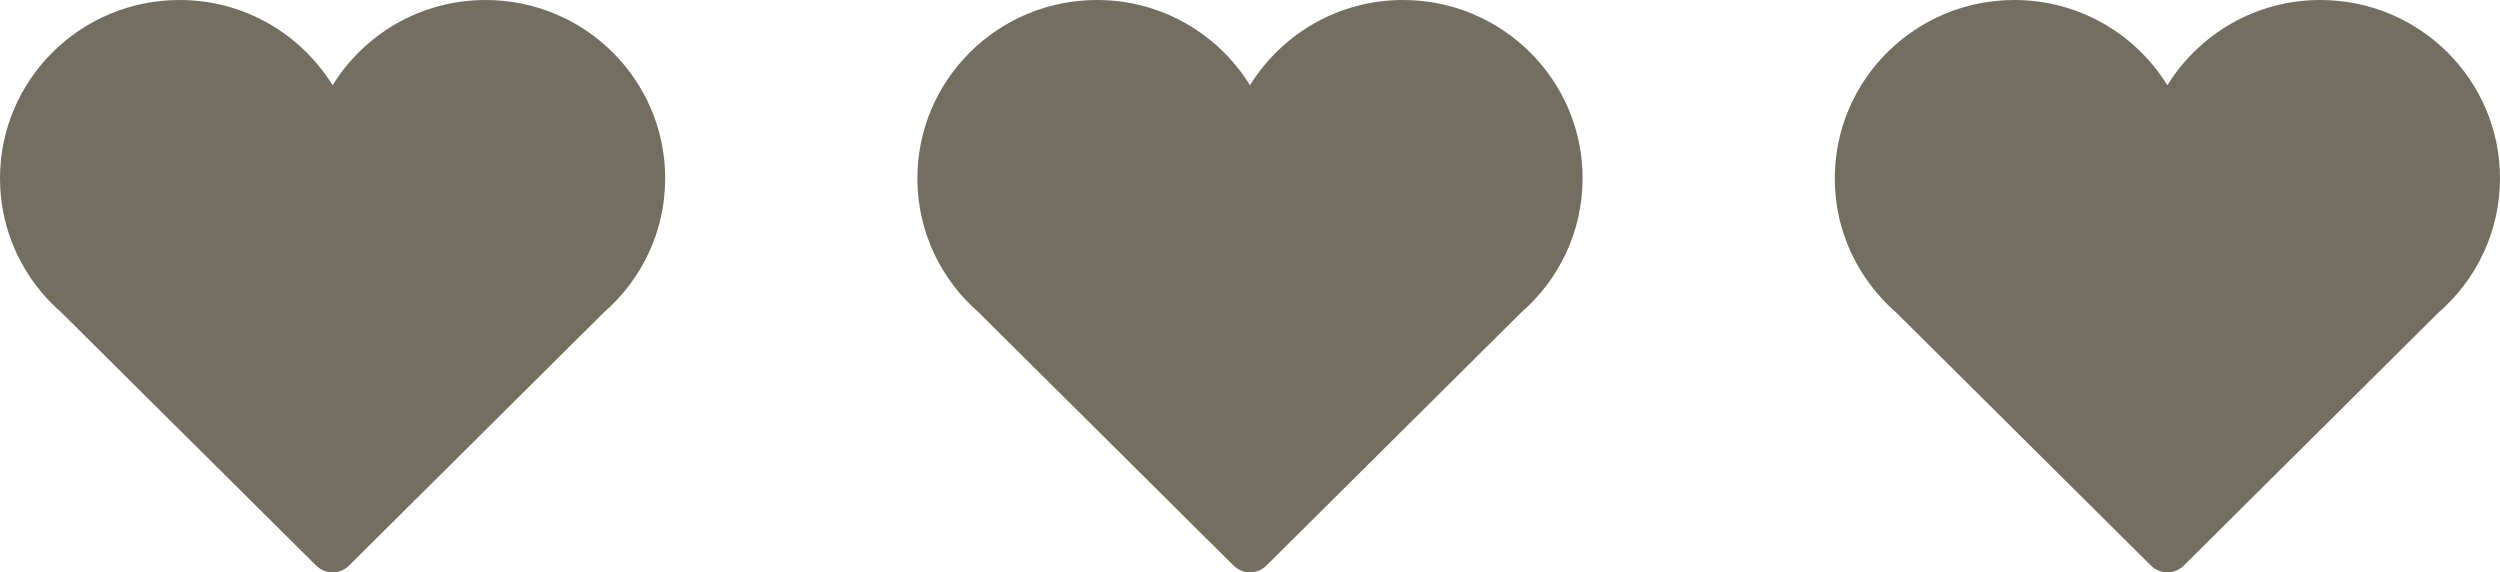 <?xml version="1.0" encoding="UTF-8"?><svg id="Ebene_2" xmlns="http://www.w3.org/2000/svg" viewBox="0 0 1271.11 291.01"><defs><style>.cls-1{fill:#746e60;}</style></defs><g id="Ebene_1-2"><g><g id="Icons"><path class="cls-1" d="M338.22,90.72C338.22,40.62,297.33,0,246.89,0c-32.94,0-61.7,17.38-77.78,43.34C153.04,17.38,124.26,0,91.33,0,40.88,0,0,40.62,0,90.72c0,27.28,12.17,51.68,31.35,68.3l129.42,128.56c2.21,2.2,5.21,3.43,8.33,3.43s6.12-1.23,8.33-3.43l129.42-128.56c19.18-16.62,31.35-41.02,31.35-68.3Z"/></g><g id="Icons-2"><path class="cls-1" d="M804.67,90.72c0-50.1-40.89-90.72-91.34-90.72-32.94,0-61.7,17.38-77.78,43.34C619.49,17.38,590.71,0,557.77,0c-50.44,0-91.33,40.62-91.33,90.72,0,27.28,12.17,51.68,31.35,68.3l129.42,128.56c2.21,2.2,5.21,3.43,8.33,3.43s6.12-1.23,8.33-3.43l129.42-128.56c19.18-16.62,31.35-41.02,31.35-68.3Z"/></g><g id="Icons-3"><path class="cls-1" d="M1271.11,90.72c0-50.1-40.89-90.72-91.34-90.72-32.94,0-61.7,17.38-77.78,43.34-16.07-25.97-44.85-43.34-77.78-43.34-50.44,0-91.33,40.62-91.33,90.72,0,27.28,12.17,51.68,31.35,68.3l129.42,128.56c2.21,2.2,5.21,3.43,8.33,3.43s6.12-1.23,8.33-3.43l129.42-128.56c19.18-16.62,31.35-41.02,31.35-68.3Z"/></g></g></g></svg>